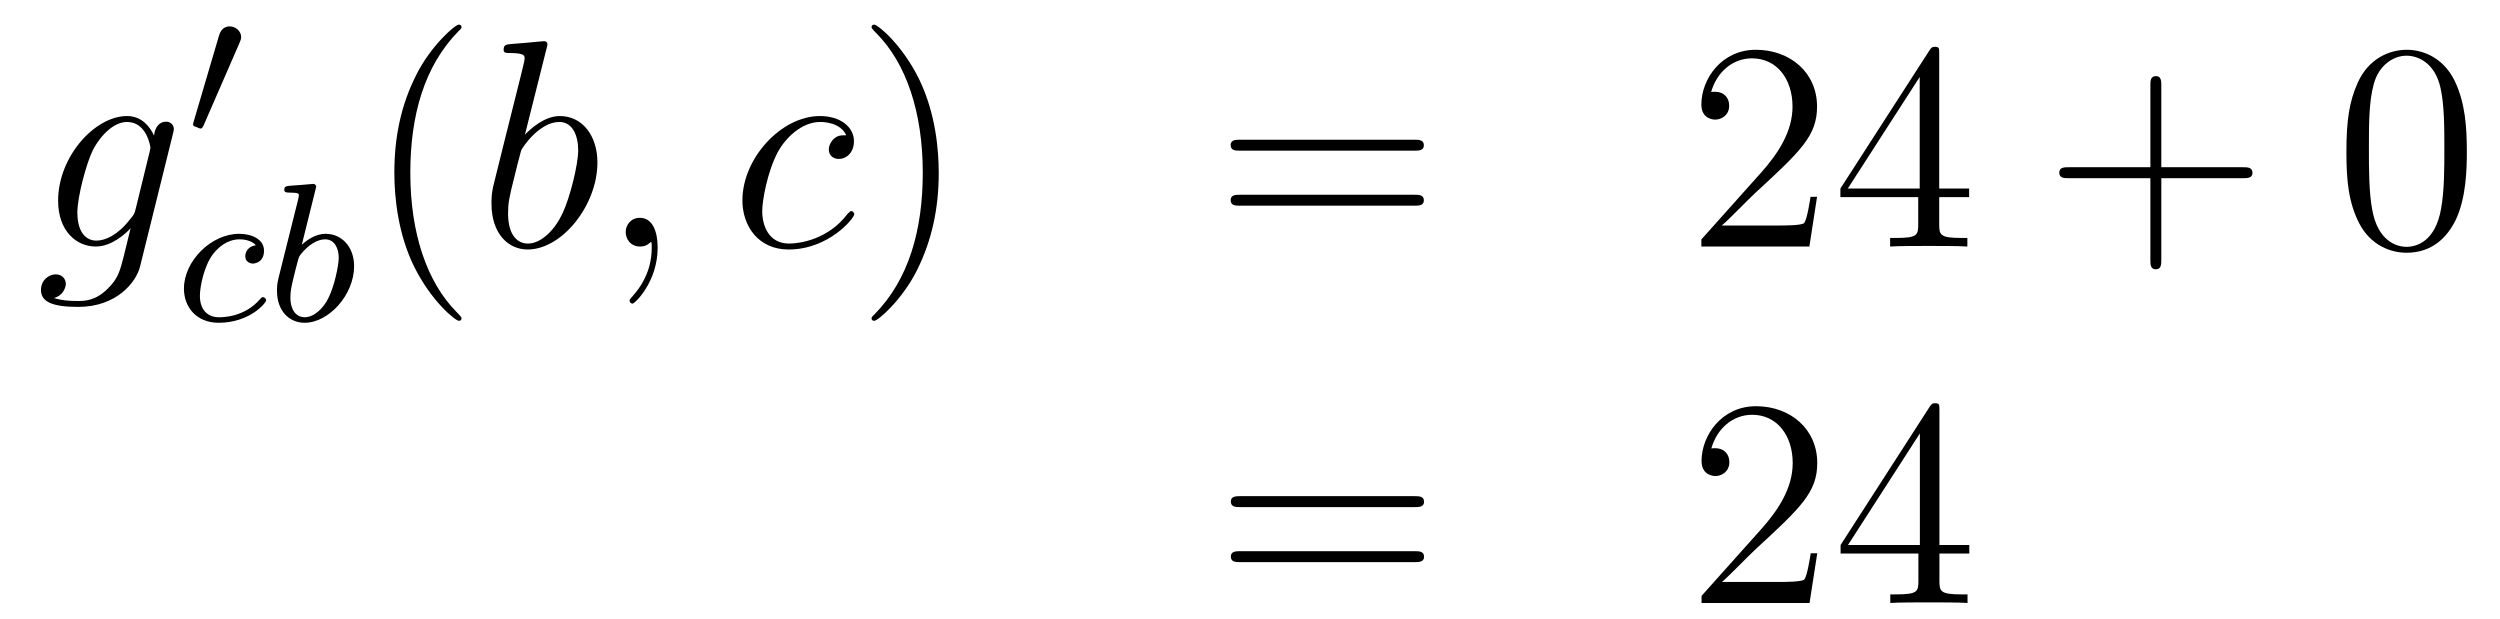 <?xml version='1.0'?>
<!-- This file was generated by dvisvgm 1.14.1 -->
<svg height='25pt' version='1.1' viewBox='0 -25 101 25' width='101pt' xmlns='http://www.w3.org/2000/svg' xmlns:xlink='http://www.w3.org/1999/xlink'>
<g id='page1'>
<g transform='matrix(1 0 0 1 -132 641)'>
<path d='M137.481 -657.558C137.433 -657.367 137.409 -657.319 137.253 -657.14C136.763 -656.506 136.261 -656.279 135.891 -656.279C135.496 -656.279 135.126 -656.59 135.126 -657.415C135.126 -658.048 135.484 -659.387 135.747 -659.925C136.094 -660.594 136.632 -661.073 137.134 -661.073C137.923 -661.073 138.078 -660.093 138.078 -660.021L138.042 -659.853L137.481 -657.558ZM138.222 -660.523C138.066 -660.869 137.732 -661.312 137.134 -661.312C135.831 -661.312 134.348 -659.674 134.348 -657.893C134.348 -656.65 135.102 -656.04 135.867 -656.04C136.5 -656.04 137.062 -656.542 137.277 -656.781L137.014 -655.705C136.847 -655.048 136.775 -654.749 136.345 -654.331C135.855 -653.84 135.4 -653.84 135.138 -653.84C134.779 -653.84 134.48 -653.864 134.181 -653.96C134.564 -654.067 134.659 -654.402 134.659 -654.534C134.659 -654.725 134.516 -654.916 134.253 -654.916C133.966 -654.916 133.655 -654.677 133.655 -654.283C133.655 -653.793 134.145 -653.601 135.161 -653.601C136.703 -653.601 137.504 -654.593 137.66 -655.239L138.987 -660.594C139.023 -660.738 139.023 -660.762 139.023 -660.786C139.023 -660.953 138.891 -661.085 138.712 -661.085C138.425 -661.085 138.258 -660.846 138.222 -660.523Z' fill-rule='evenodd'/>
<path d='M141.672 -664.257C141.712 -664.361 141.743 -664.416 141.743 -664.496C141.743 -664.759 141.504 -664.934 141.281 -664.934C140.963 -664.934 140.875 -664.655 140.843 -664.544L139.831 -661.109C139.799 -661.014 139.799 -660.99 139.799 -660.982C139.799 -660.91 139.847 -660.894 139.927 -660.87C140.07 -660.807 140.086 -660.807 140.102 -660.807C140.126 -660.807 140.173 -660.807 140.229 -660.942L141.672 -664.257Z' fill-rule='evenodd'/>
<path d='M142.339 -656.092C142.013 -656.052 141.909 -655.805 141.909 -655.646C141.909 -655.415 142.116 -655.351 142.22 -655.351C142.259 -655.351 142.666 -655.383 142.666 -655.869C142.666 -656.355 142.14 -656.554 141.662 -656.554C140.53 -656.554 139.431 -655.454 139.431 -654.339C139.431 -653.582 139.948 -652.96 140.833 -652.96C142.092 -652.96 142.753 -653.765 142.753 -653.869C142.753 -653.94 142.674 -653.996 142.626 -653.996C142.578 -653.996 142.554 -653.972 142.514 -653.924C141.885 -653.183 140.993 -653.183 140.849 -653.183C140.419 -653.183 140.076 -653.446 140.076 -654.052C140.076 -654.402 140.235 -655.247 140.61 -655.741C140.961 -656.187 141.359 -656.331 141.67 -656.331C141.765 -656.331 142.132 -656.323 142.339 -656.092ZM144.744 -658.331C144.752 -658.347 144.776 -658.451 144.776 -658.458C144.776 -658.498 144.744 -658.57 144.649 -658.57C144.617 -658.57 144.37 -658.546 144.186 -658.53L143.74 -658.498C143.565 -658.482 143.485 -658.474 143.485 -658.331C143.485 -658.219 143.597 -658.219 143.692 -658.219C144.075 -658.219 144.075 -658.172 144.075 -658.1C144.075 -658.052 143.995 -657.733 143.947 -657.55L143.254 -654.777C143.19 -654.506 143.19 -654.387 143.19 -654.251C143.19 -653.43 143.692 -652.96 144.306 -652.96C145.286 -652.96 146.306 -654.092 146.306 -655.247C146.306 -656.036 145.796 -656.554 145.159 -656.554C144.712 -656.554 144.37 -656.267 144.194 -656.116L144.744 -658.331ZM144.306 -653.183C144.019 -653.183 143.732 -653.407 143.732 -653.988C143.732 -654.203 143.764 -654.402 143.86 -654.785C143.916 -655.016 143.971 -655.239 144.035 -655.47C144.075 -655.614 144.075 -655.63 144.171 -655.749C144.441 -656.084 144.8 -656.331 145.135 -656.331C145.533 -656.331 145.685 -655.941 145.685 -655.582C145.685 -655.287 145.509 -654.434 145.27 -653.964C145.063 -653.534 144.681 -653.183 144.306 -653.183Z' fill-rule='evenodd'/>
<path d='M150.645 -653.135C150.645 -653.171 150.645 -653.195 150.442 -653.398C149.247 -654.606 148.577 -656.578 148.577 -659.017C148.577 -661.336 149.139 -663.332 150.526 -664.743C150.645 -664.85 150.645 -664.874 150.645 -664.91C150.645 -664.982 150.585 -665.006 150.537 -665.006C150.382 -665.006 149.402 -664.145 148.816 -662.973C148.207 -661.766 147.932 -660.487 147.932 -659.017C147.932 -657.952 148.099 -656.53 148.72 -655.251C149.426 -653.817 150.406 -653.039 150.537 -653.039C150.585 -653.039 150.645 -653.063 150.645 -653.135Z' fill-rule='evenodd'/>
<path d='M154.08 -664.037C154.092 -664.085 154.116 -664.157 154.116 -664.217C154.116 -664.336 153.996 -664.336 153.972 -664.336C153.96 -664.336 153.53 -664.3 153.315 -664.276C153.112 -664.264 152.932 -664.241 152.717 -664.228C152.43 -664.205 152.347 -664.193 152.347 -663.978C152.347 -663.858 152.466 -663.858 152.586 -663.858C153.195 -663.858 153.195 -663.75 153.195 -663.631C153.195 -663.547 153.1 -663.201 153.052 -662.985L152.765 -661.838C152.646 -661.36 151.964 -658.646 151.916 -658.431C151.856 -658.132 151.856 -657.929 151.856 -657.773C151.856 -656.554 152.538 -655.92 153.315 -655.92C154.702 -655.92 156.136 -657.702 156.136 -659.435C156.136 -660.535 155.514 -661.312 154.618 -661.312C153.996 -661.312 153.435 -660.798 153.207 -660.559L154.08 -664.037ZM153.327 -656.16C152.944 -656.16 152.526 -656.447 152.526 -657.379C152.526 -657.773 152.562 -658 152.777 -658.837C152.813 -658.993 153.004 -659.758 153.052 -659.913C153.076 -660.009 153.781 -661.073 154.594 -661.073C155.12 -661.073 155.359 -660.547 155.359 -659.925C155.359 -659.351 155.024 -658 154.725 -657.379C154.427 -656.733 153.877 -656.16 153.327 -656.16ZM158.569 -655.992C158.569 -656.686 158.343 -657.2 157.852 -657.2C157.47 -657.2 157.278 -656.889 157.278 -656.626C157.278 -656.363 157.458 -656.04 157.864 -656.04C158.02 -656.04 158.151 -656.088 158.259 -656.195C158.283 -656.219 158.295 -656.219 158.307 -656.219C158.33 -656.219 158.33 -656.052 158.33 -655.992C158.33 -655.598 158.259 -654.821 157.565 -654.044C157.434 -653.9 157.434 -653.876 157.434 -653.853C157.434 -653.793 157.494 -653.733 157.554 -653.733C157.649 -653.733 158.569 -654.618 158.569 -655.992Z' fill-rule='evenodd'/>
<path d='M166.189 -660.535C165.962 -660.535 165.854 -660.535 165.687 -660.391C165.615 -660.332 165.484 -660.152 165.484 -659.961C165.484 -659.722 165.663 -659.578 165.89 -659.578C166.177 -659.578 166.5 -659.817 166.5 -660.296C166.5 -660.869 165.95 -661.312 165.125 -661.312C163.559 -661.312 161.993 -659.602 161.993 -657.905C161.993 -656.865 162.639 -655.92 163.858 -655.92C165.484 -655.92 166.512 -657.187 166.512 -657.343C166.512 -657.415 166.44 -657.474 166.392 -657.474C166.356 -657.474 166.344 -657.462 166.237 -657.355C165.472 -656.339 164.336 -656.16 163.882 -656.16C163.057 -656.16 162.794 -656.877 162.794 -657.474C162.794 -657.893 162.997 -659.052 163.427 -659.865C163.738 -660.427 164.384 -661.073 165.137 -661.073C165.292 -661.073 165.95 -661.049 166.189 -660.535Z' fill-rule='evenodd'/>
<path d='M169.925 -659.017C169.925 -659.925 169.806 -661.407 169.136 -662.794C168.431 -664.228 167.451 -665.006 167.319 -665.006C167.271 -665.006 167.211 -664.982 167.211 -664.91C167.211 -664.874 167.211 -664.85 167.415 -664.647C168.61 -663.44 169.28 -661.467 169.28 -659.028C169.28 -656.709 168.718 -654.713 167.331 -653.302C167.211 -653.195 167.211 -653.171 167.211 -653.135C167.211 -653.063 167.271 -653.039 167.319 -653.039C167.474 -653.039 168.455 -653.9 169.041 -655.072C169.65 -656.291 169.925 -657.582 169.925 -659.017Z' fill-rule='evenodd'/>
<path d='M189.142 -659.913C189.309 -659.913 189.524 -659.913 189.524 -660.128C189.524 -660.355 189.321 -660.355 189.142 -660.355H182.101C181.933 -660.355 181.718 -660.355 181.718 -660.14C181.718 -659.913 181.921 -659.913 182.101 -659.913H189.142ZM189.142 -657.69C189.309 -657.69 189.524 -657.69 189.524 -657.905C189.524 -658.132 189.321 -658.132 189.142 -658.132H182.101C181.933 -658.132 181.718 -658.132 181.718 -657.917C181.718 -657.69 181.921 -657.69 182.101 -657.69H189.142Z' fill-rule='evenodd'/>
<path d='M205.409 -658.048H205.146C205.111 -657.845 205.015 -657.187 204.895 -656.996C204.812 -656.889 204.131 -656.889 203.772 -656.889H201.56C201.883 -657.164 202.612 -657.929 202.924 -658.216C204.74 -659.889 205.409 -660.511 205.409 -661.694C205.409 -663.069 204.322 -663.989 202.936 -663.989C201.548 -663.989 200.735 -662.806 200.735 -661.778C200.735 -661.168 201.262 -661.168 201.298 -661.168C201.548 -661.168 201.859 -661.347 201.859 -661.73C201.859 -662.065 201.632 -662.292 201.298 -662.292C201.19 -662.292 201.166 -662.292 201.13 -662.28C201.358 -663.093 202.002 -663.643 202.78 -663.643C203.796 -663.643 204.418 -662.794 204.418 -661.694C204.418 -660.678 203.832 -659.793 203.15 -659.028L200.735 -656.327V-656.04H205.099L205.409 -658.048ZM210.344 -663.822C210.344 -664.049 210.344 -664.109 210.178 -664.109C210.082 -664.109 210.046 -664.109 209.951 -663.966L206.352 -658.383V-658.036H209.496V-656.948C209.496 -656.506 209.472 -656.387 208.6 -656.387H208.361V-656.04C208.636 -656.064 209.58 -656.064 209.915 -656.064S211.206 -656.064 211.481 -656.04V-656.387H211.242C210.38 -656.387 210.344 -656.506 210.344 -656.948V-658.036H211.553V-658.383H210.344V-663.822ZM209.556 -662.89V-658.383H206.651L209.556 -662.89Z' fill-rule='evenodd'/>
<path d='M219.317 -658.801H222.617C222.784 -658.801 223 -658.801 223 -659.017C223 -659.244 222.796 -659.244 222.617 -659.244H219.317V-662.543C219.317 -662.71 219.317 -662.926 219.102 -662.926C218.875 -662.926 218.875 -662.722 218.875 -662.543V-659.244H215.575C215.408 -659.244 215.194 -659.244 215.194 -659.028C215.194 -658.801 215.396 -658.801 215.575 -658.801H218.875V-655.502C218.875 -655.335 218.875 -655.12 219.09 -655.12C219.317 -655.12 219.317 -655.323 219.317 -655.502V-658.801Z' fill-rule='evenodd'/>
<path d='M231.66 -659.865C231.66 -660.858 231.6 -661.826 231.17 -662.734C230.68 -663.727 229.819 -663.989 229.234 -663.989C228.54 -663.989 227.692 -663.643 227.249 -662.651C226.914 -661.897 226.795 -661.156 226.795 -659.865C226.795 -658.706 226.878 -657.833 227.309 -656.984C227.776 -656.076 228.6 -655.789 229.222 -655.789C230.262 -655.789 230.86 -656.411 231.206 -657.104C231.636 -658 231.66 -659.172 231.66 -659.865ZM229.222 -656.028C228.839 -656.028 228.062 -656.243 227.834 -657.546C227.704 -658.263 227.704 -659.172 227.704 -660.009C227.704 -660.989 227.704 -661.873 227.894 -662.579C228.098 -663.38 228.708 -663.75 229.222 -663.75C229.675 -663.75 230.369 -663.475 230.597 -662.448C230.752 -661.766 230.752 -660.822 230.752 -660.009C230.752 -659.208 230.752 -658.299 230.62 -657.57C230.393 -656.255 229.64 -656.028 229.222 -656.028Z' fill-rule='evenodd'/>
<path d='M189.149 -645.513C189.316 -645.513 189.532 -645.513 189.532 -645.728C189.532 -645.955 189.328 -645.955 189.149 -645.955H182.108C181.941 -645.955 181.726 -645.955 181.726 -645.74C181.726 -645.513 181.929 -645.513 182.108 -645.513H189.149ZM189.149 -643.29C189.316 -643.29 189.532 -643.29 189.532 -643.505C189.532 -643.732 189.328 -643.732 189.149 -643.732H182.108C181.941 -643.732 181.726 -643.732 181.726 -643.517C181.726 -643.29 181.929 -643.29 182.108 -643.29H189.149Z' fill-rule='evenodd'/>
<path d='M205.417 -643.648H205.154C205.118 -643.445 205.022 -642.787 204.902 -642.596C204.82 -642.489 204.138 -642.489 203.779 -642.489H201.568C201.89 -642.764 202.62 -643.529 202.931 -643.816C204.748 -645.489 205.417 -646.111 205.417 -647.294C205.417 -648.669 204.329 -649.589 202.943 -649.589C201.556 -649.589 200.743 -648.406 200.743 -647.378C200.743 -646.768 201.269 -646.768 201.305 -646.768C201.556 -646.768 201.866 -646.947 201.866 -647.33C201.866 -647.665 201.64 -647.892 201.305 -647.892C201.197 -647.892 201.174 -647.892 201.138 -647.88C201.365 -648.693 202.01 -649.243 202.787 -649.243C203.803 -649.243 204.425 -648.394 204.425 -647.294C204.425 -646.278 203.839 -645.393 203.158 -644.628L200.743 -641.927V-641.64H205.106L205.417 -643.648ZM210.353 -649.422C210.353 -649.649 210.353 -649.709 210.185 -649.709C210.09 -649.709 210.054 -649.709 209.958 -649.566L206.36 -643.983V-643.636H209.503V-642.548C209.503 -642.106 209.48 -641.987 208.607 -641.987H208.368V-641.64C208.643 -641.664 209.587 -641.664 209.922 -641.664S211.213 -641.664 211.488 -641.64V-641.987H211.249C210.389 -641.987 210.353 -642.106 210.353 -642.548V-643.636H211.56V-643.983H210.353V-649.422ZM209.563 -648.49V-643.983H206.659L209.563 -648.49Z' fill-rule='evenodd'/>
</g>
</g>
</svg>
